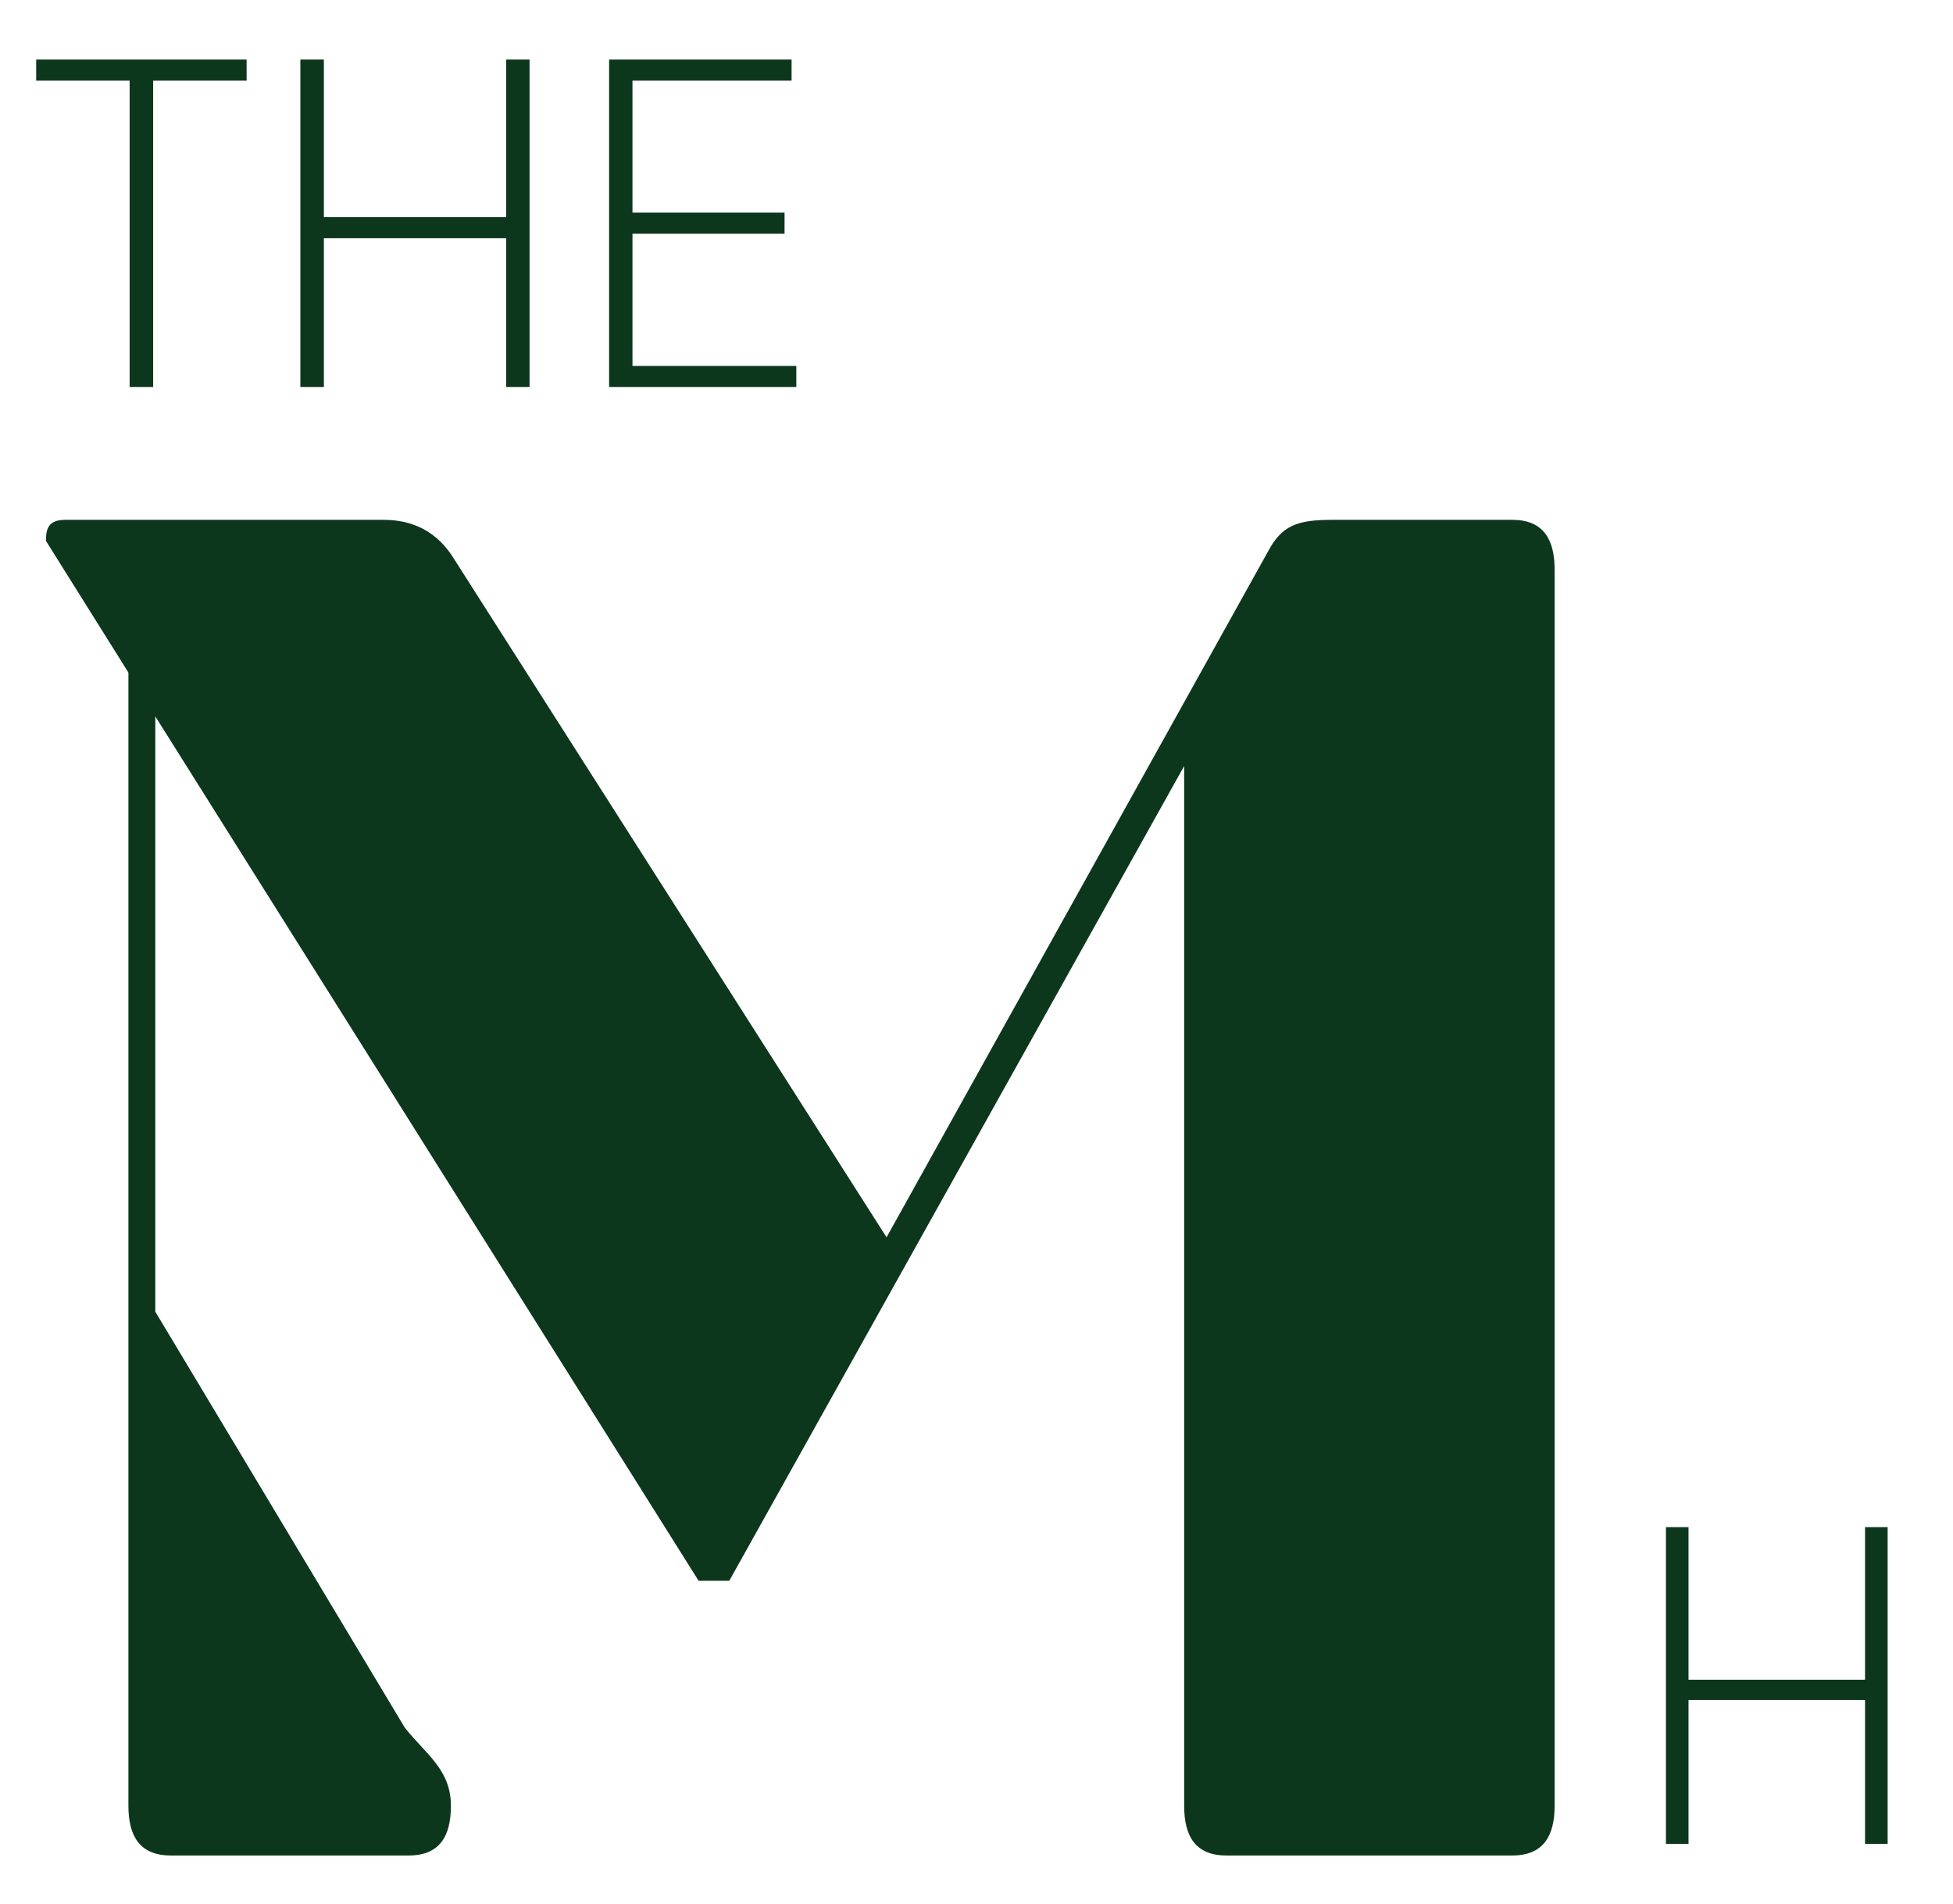 <svg width="1279" height="1247" viewBox="0 0 1279 1247" fill="none" xmlns="http://www.w3.org/2000/svg">
<path d="M265.1 1131.3C279 1148.8 295.3 1158.8 295.3 1182.5C295.3 1202.5 287.8 1215 267.7 1215H111.8C91.7 1215 84.1 1202.5 84.1 1182.5V440.4L30.1 354.2C30.1 346.7 31.3 340.4 42.7 340.4H251.3C270.2 340.4 286.5 347.9 297.8 366.7L580.6 810.2L830.8 360.4C839.6 344.2 849.6 340.4 872.2 340.4H990.4C1010.5 340.4 1018.1 352.9 1018.1 372.9V1182.5C1018.1 1202.5 1010.5 1215 990.4 1215H803.1C783 1215 775.5 1202.5 775.5 1182.5V501.6L477.6 1035.1H457.5L101.7 469.1V858.9L265.1 1131.3Z" fill="#0C371C"/>
<path d="M100.3 52.8V253.4H84.9V52.8H23.7V39H161.5V52.8H100.3Z" fill="#0C371C"/>
<path d="M212.1 142.2H331.5V39H346.8V253.4H331.5V156H212.1V253.4H196.7V39H212.1V142.2Z" fill="#0C371C"/>
<path d="M414.2 153V239.6H521.5V253.4H398.9V39H518.4V52.8H414.2V139.2H513.8V153H414.2Z" fill="#0C371C"/>
<path d="M1105.8 1099.9H1221.4V1000H1236.2V1207.4H1221.4V1113.2H1105.8V1207.4H1091V1000H1105.8V1099.9Z" fill="#0C371C"/>
</svg>
